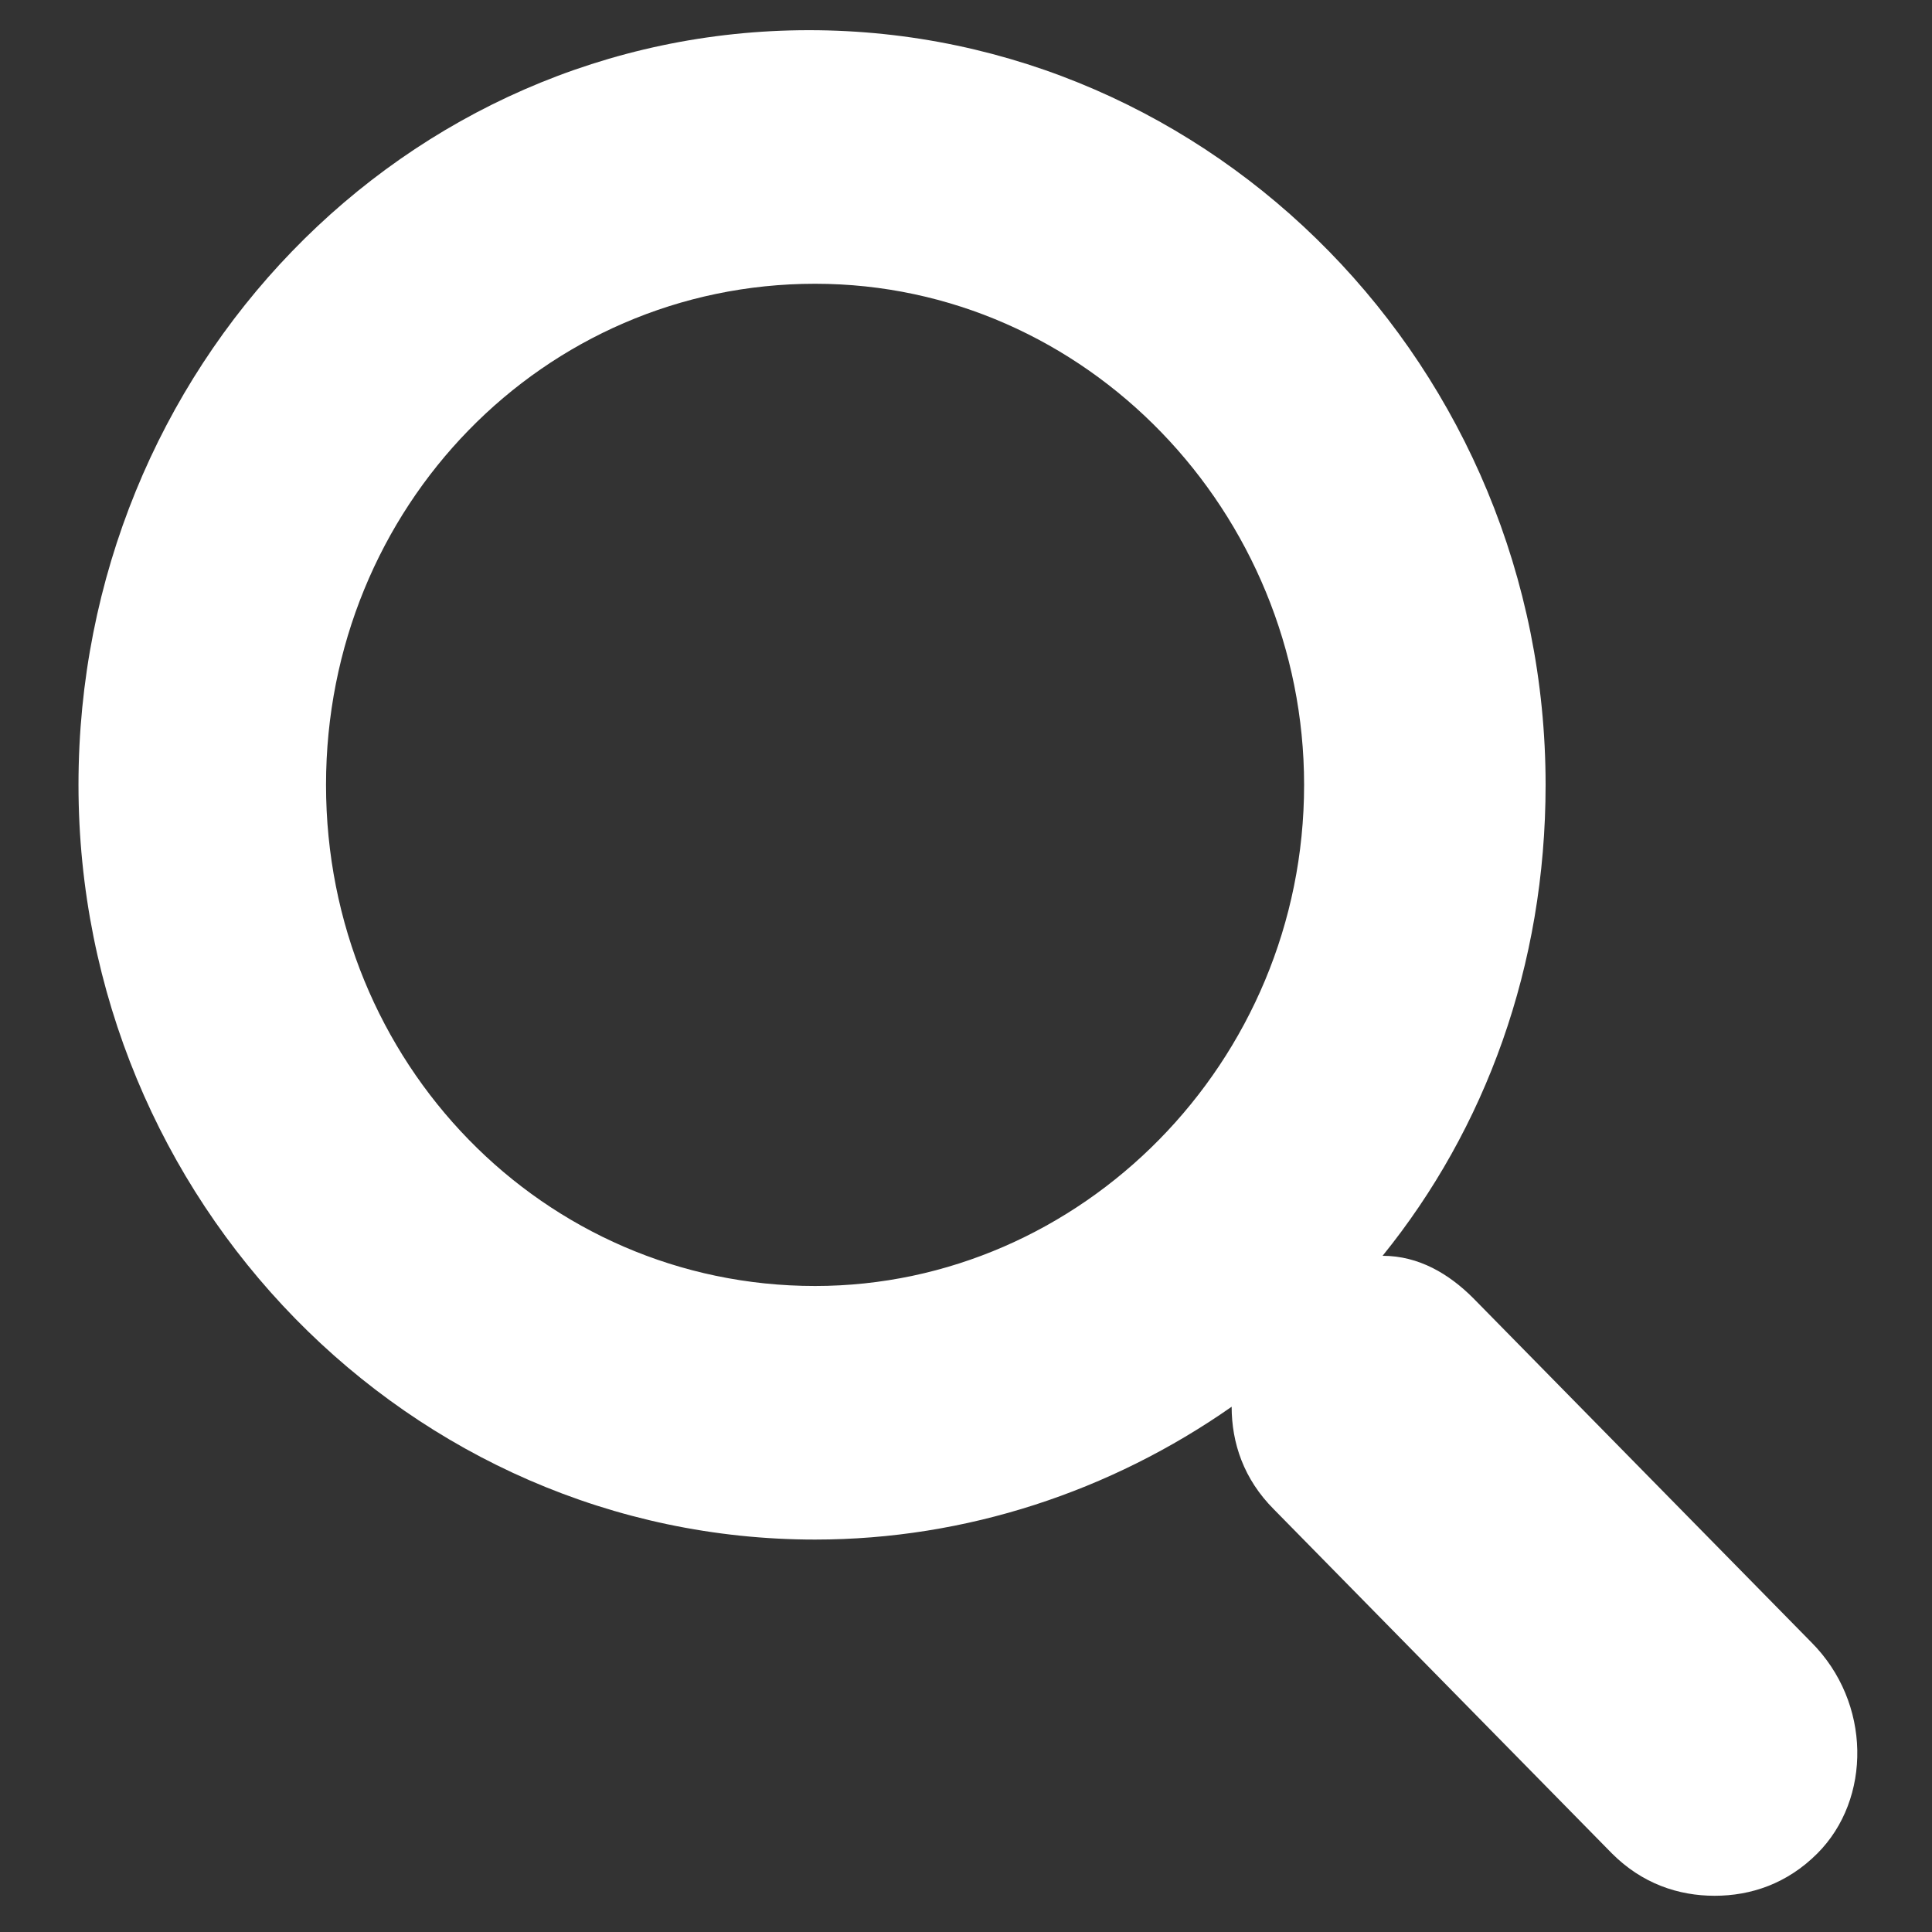 <?xml version="1.0" encoding="utf-8"?>
<!-- Generator: Adobe Illustrator 19.2.1, SVG Export Plug-In . SVG Version: 6.00 Build 0)  -->
<svg version="1.1" id="Ebene_1" xmlns:sketch="http://www.bohemiancoding.com/sketch/ns"
	 xmlns="http://www.w3.org/2000/svg" xmlns:xlink="http://www.w3.org/1999/xlink" x="0px" y="0px" viewBox="0 0 32 32"
	 style="enable-background:new 0 0 32 32;" xml:space="preserve">
<rect x="0" y="0" width="32" height="32" fill="#333333" stroke="none"/>
<style type="text/css">
	.st0{fill:#FFFFFF;}
</style>
<title>suche_gry</title>
<desc>Created with Sketch.</desc>
<g id="Page-1" sketch:type="MSPage">
	<path id="suche_gry" sketch:type="MSShapeGroup" class="st0" d="M30,27.2l-5.6-5.7c-0.4-0.4-0.9-0.7-1.5-0.7
		c1.7-2.1,2.7-4.8,2.7-7.8c0-6.9-5.5-12.5-12.2-12.5C6.7,0.5,1.3,6.1,1.3,13c0,6.9,5.5,12.5,12.2,12.5c2.5,0,4.9-0.8,6.9-2.2
		c0,0.6,0.2,1.2,0.7,1.7l5.6,5.7c0.5,0.5,1.1,0.7,1.7,0.7c0.6,0,1.2-0.2,1.7-0.7C31,29.8,31,28.2,30,27.2 M13.5,21.3
		c-4.5,0-8.1-3.7-8.1-8.3c0-4.6,3.6-8.3,8.1-8.3c4.5,0,8.1,3.8,8.1,8.3C21.6,17.6,17.9,21.3,13.5,21.3"/>
</g>
</svg>
